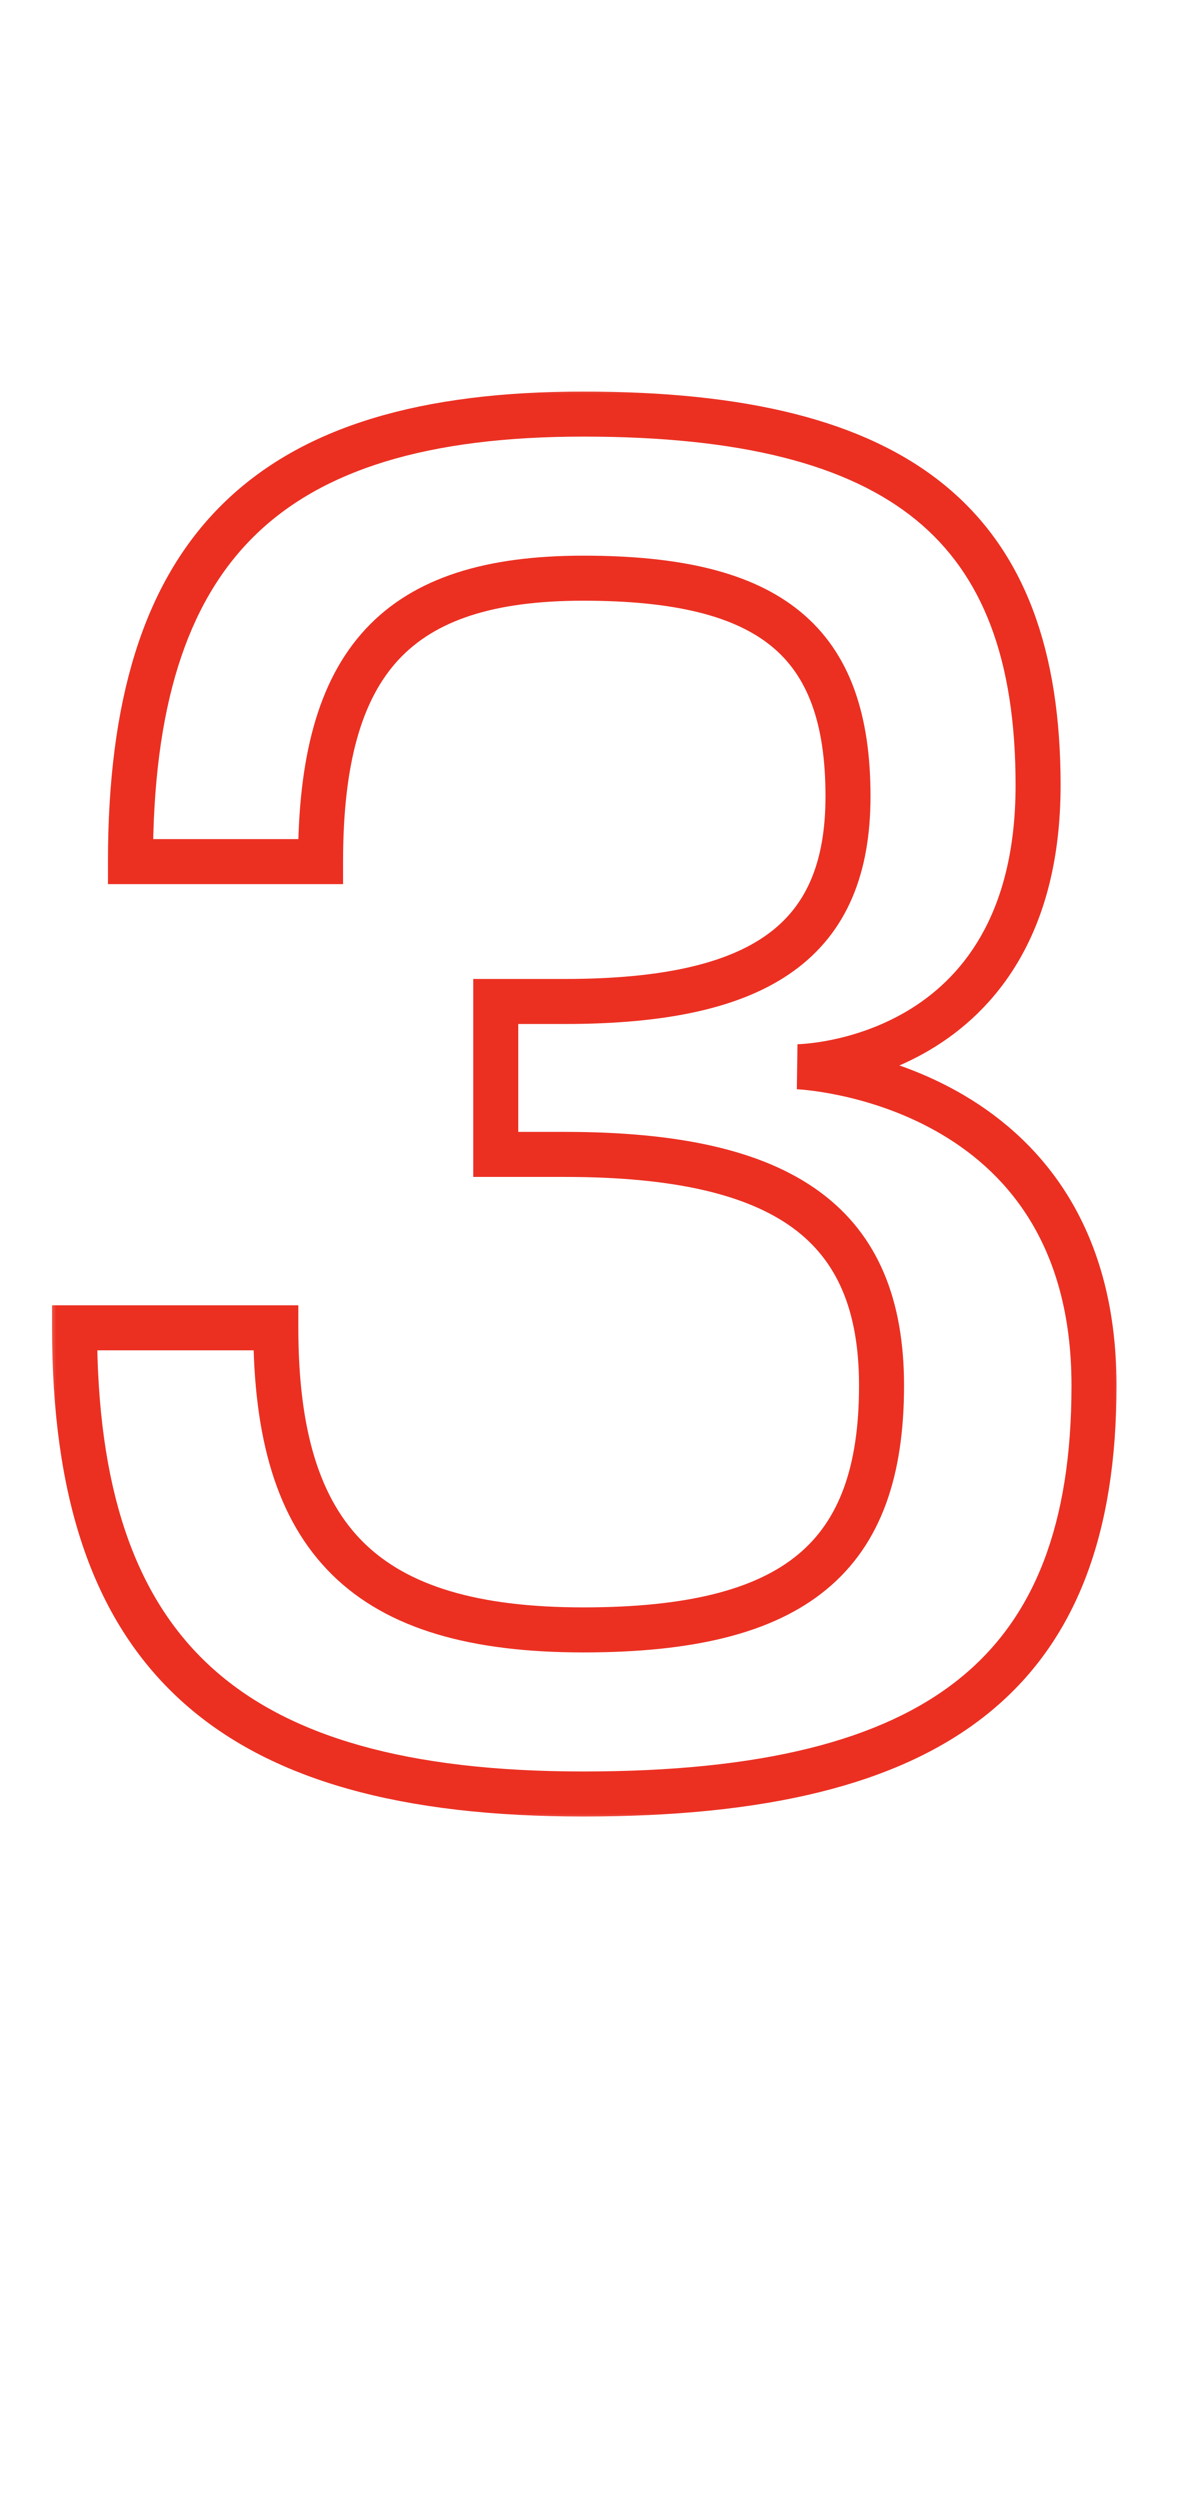 <?xml version="1.0" encoding="UTF-8"?>
<svg xmlns="http://www.w3.org/2000/svg" width="53" height="111" viewBox="0 0 53 111" fill="none">
  <mask id="path-1-outside-1_661_804" maskUnits="userSpaceOnUse" x="2" y="17" width="48" height="64" fill="black">
    <rect fill="white" x="2" y="17" width="48" height="64"></rect>
    <path d="M25.088 51.257H22.024V44.467H25.088C33.864 44.467 37.673 41.735 37.673 35.359C37.673 28.487 34.278 25.672 25.916 25.672C17.636 25.672 14.241 29.315 14.241 38.257H5.796C5.796 24.347 11.84 18.386 25.916 18.386C40.074 18.386 46.118 23.354 46.118 34.863C46.118 47.282 35.437 47.365 35.437 47.365C35.437 47.365 48.602 47.862 48.602 61.523C48.602 74.191 41.813 79.656 25.916 79.656C10.101 79.656 3.312 73.446 3.312 58.957H12.254C12.254 68.395 16.228 72.37 25.916 72.37C35.354 72.37 39.163 69.141 39.163 61.523C39.163 54.403 34.94 51.257 25.088 51.257Z"></path>
  </mask>
  <path d="M22.024 51.257H21.024V52.257H22.024V51.257ZM22.024 44.467V43.467H21.024V44.467H22.024ZM14.241 38.257V39.257H15.241V38.257H14.241ZM5.796 38.257H4.796V39.257H5.796V38.257ZM35.437 47.365L35.429 46.365L35.4 48.364L35.437 47.365ZM3.312 58.957V57.957H2.312V58.957H3.312ZM12.254 58.957H13.254V57.957H12.254V58.957ZM25.088 50.257H22.024V52.257H25.088V50.257ZM23.024 51.257V44.467H21.024V51.257H23.024ZM22.024 45.467H25.088V43.467H22.024V45.467ZM25.088 45.467C29.538 45.467 32.947 44.783 35.257 43.115C37.643 41.391 38.673 38.76 38.673 35.359H36.673C36.673 38.334 35.798 40.257 34.086 41.493C32.297 42.785 29.414 43.467 25.088 43.467V45.467ZM38.673 35.359C38.673 31.771 37.784 28.997 35.566 27.167C33.398 25.378 30.165 24.672 25.916 24.672V26.672C30.028 26.672 32.674 27.373 34.294 28.71C35.864 30.006 36.673 32.076 36.673 35.359H38.673ZM25.916 24.672C21.655 24.672 18.399 25.607 16.241 27.931C14.099 30.237 13.241 33.697 13.241 38.257H15.241C15.241 33.875 16.08 31.043 17.706 29.292C19.315 27.559 21.897 26.672 25.916 26.672V24.672ZM14.241 37.257H5.796V39.257H14.241V37.257ZM6.796 38.257C6.796 31.421 8.284 26.775 11.28 23.817C14.278 20.857 18.991 19.386 25.916 19.386V17.386C18.765 17.386 13.417 18.896 9.875 22.394C6.329 25.894 4.796 31.184 4.796 38.257H6.796ZM25.916 19.386C32.917 19.386 37.681 20.622 40.693 23.083C43.657 25.504 45.118 29.278 45.118 34.863H47.118C47.118 28.939 45.557 24.474 41.959 21.534C38.409 18.634 33.073 17.386 25.916 17.386V19.386ZM45.118 34.863C45.118 40.719 42.634 43.517 40.27 44.91C39.056 45.625 37.833 45.991 36.908 46.178C36.448 46.271 36.067 46.318 35.806 46.341C35.675 46.353 35.575 46.359 35.511 46.362C35.478 46.364 35.455 46.364 35.441 46.365C35.434 46.365 35.43 46.365 35.428 46.365C35.427 46.365 35.427 46.365 35.427 46.365C35.427 46.365 35.427 46.365 35.428 46.365C35.428 46.365 35.428 46.365 35.428 46.365C35.429 46.365 35.429 46.365 35.437 47.365C35.445 48.365 35.446 48.365 35.446 48.365C35.447 48.365 35.447 48.365 35.448 48.365C35.449 48.365 35.45 48.365 35.452 48.365C35.454 48.365 35.458 48.365 35.462 48.365C35.47 48.365 35.481 48.364 35.494 48.364C35.521 48.363 35.558 48.362 35.604 48.36C35.696 48.356 35.825 48.348 35.987 48.333C36.309 48.304 36.763 48.247 37.304 48.138C38.382 47.921 39.829 47.491 41.285 46.633C44.261 44.88 47.118 41.426 47.118 34.863H45.118ZM35.437 47.365C35.4 48.364 35.399 48.364 35.399 48.364C35.399 48.364 35.398 48.364 35.398 48.364C35.398 48.364 35.398 48.364 35.398 48.364C35.398 48.364 35.399 48.364 35.401 48.364C35.404 48.365 35.411 48.365 35.421 48.365C35.44 48.366 35.471 48.368 35.513 48.371C35.597 48.377 35.725 48.388 35.892 48.407C36.224 48.444 36.706 48.512 37.288 48.635C38.455 48.88 39.999 49.341 41.533 50.195C44.547 51.872 47.602 55.099 47.602 61.523H49.602C49.602 54.286 46.074 50.434 42.506 48.447C40.749 47.469 39.002 46.952 37.7 46.678C37.048 46.54 36.501 46.463 36.114 46.419C35.92 46.398 35.766 46.384 35.657 46.377C35.603 46.373 35.56 46.37 35.529 46.368C35.514 46.367 35.502 46.367 35.493 46.367C35.488 46.366 35.484 46.366 35.481 46.366C35.48 46.366 35.479 46.366 35.477 46.366C35.477 46.366 35.476 46.366 35.476 46.366C35.475 46.366 35.475 46.366 35.437 47.365ZM47.602 61.523C47.602 67.681 45.958 71.867 42.595 74.559C39.179 77.295 33.789 78.656 25.916 78.656V80.656C33.939 80.656 39.893 79.285 43.845 76.121C47.851 72.914 49.602 68.034 49.602 61.523H47.602ZM25.916 78.656C18.106 78.656 12.76 77.117 9.359 74.002C5.978 70.907 4.312 66.064 4.312 58.957H2.312C2.312 66.339 4.041 71.845 8.008 75.477C11.955 79.09 17.911 80.656 25.916 80.656V78.656ZM3.312 59.957H12.254V57.957H3.312V59.957ZM11.254 58.957C11.254 63.787 12.267 67.466 14.75 69.915C17.23 72.36 20.967 73.37 25.916 73.37V71.37C21.177 71.37 18.083 70.393 16.154 68.491C14.229 66.592 13.254 63.565 13.254 58.957H11.254ZM25.916 73.37C30.707 73.37 34.311 72.559 36.715 70.574C39.169 68.55 40.163 65.488 40.163 61.523H38.163C38.163 65.176 37.253 67.537 35.442 69.032C33.583 70.566 30.563 71.37 25.916 71.37V73.37ZM40.163 61.523C40.163 57.753 39.032 54.834 36.411 52.913C33.863 51.045 30.079 50.257 25.088 50.257V52.257C29.948 52.257 33.203 53.041 35.229 54.526C37.183 55.959 38.163 58.173 38.163 61.523H40.163Z" fill="#EB3022" mask="url(#path-1-outside-1_661_804)"></path>
</svg>
